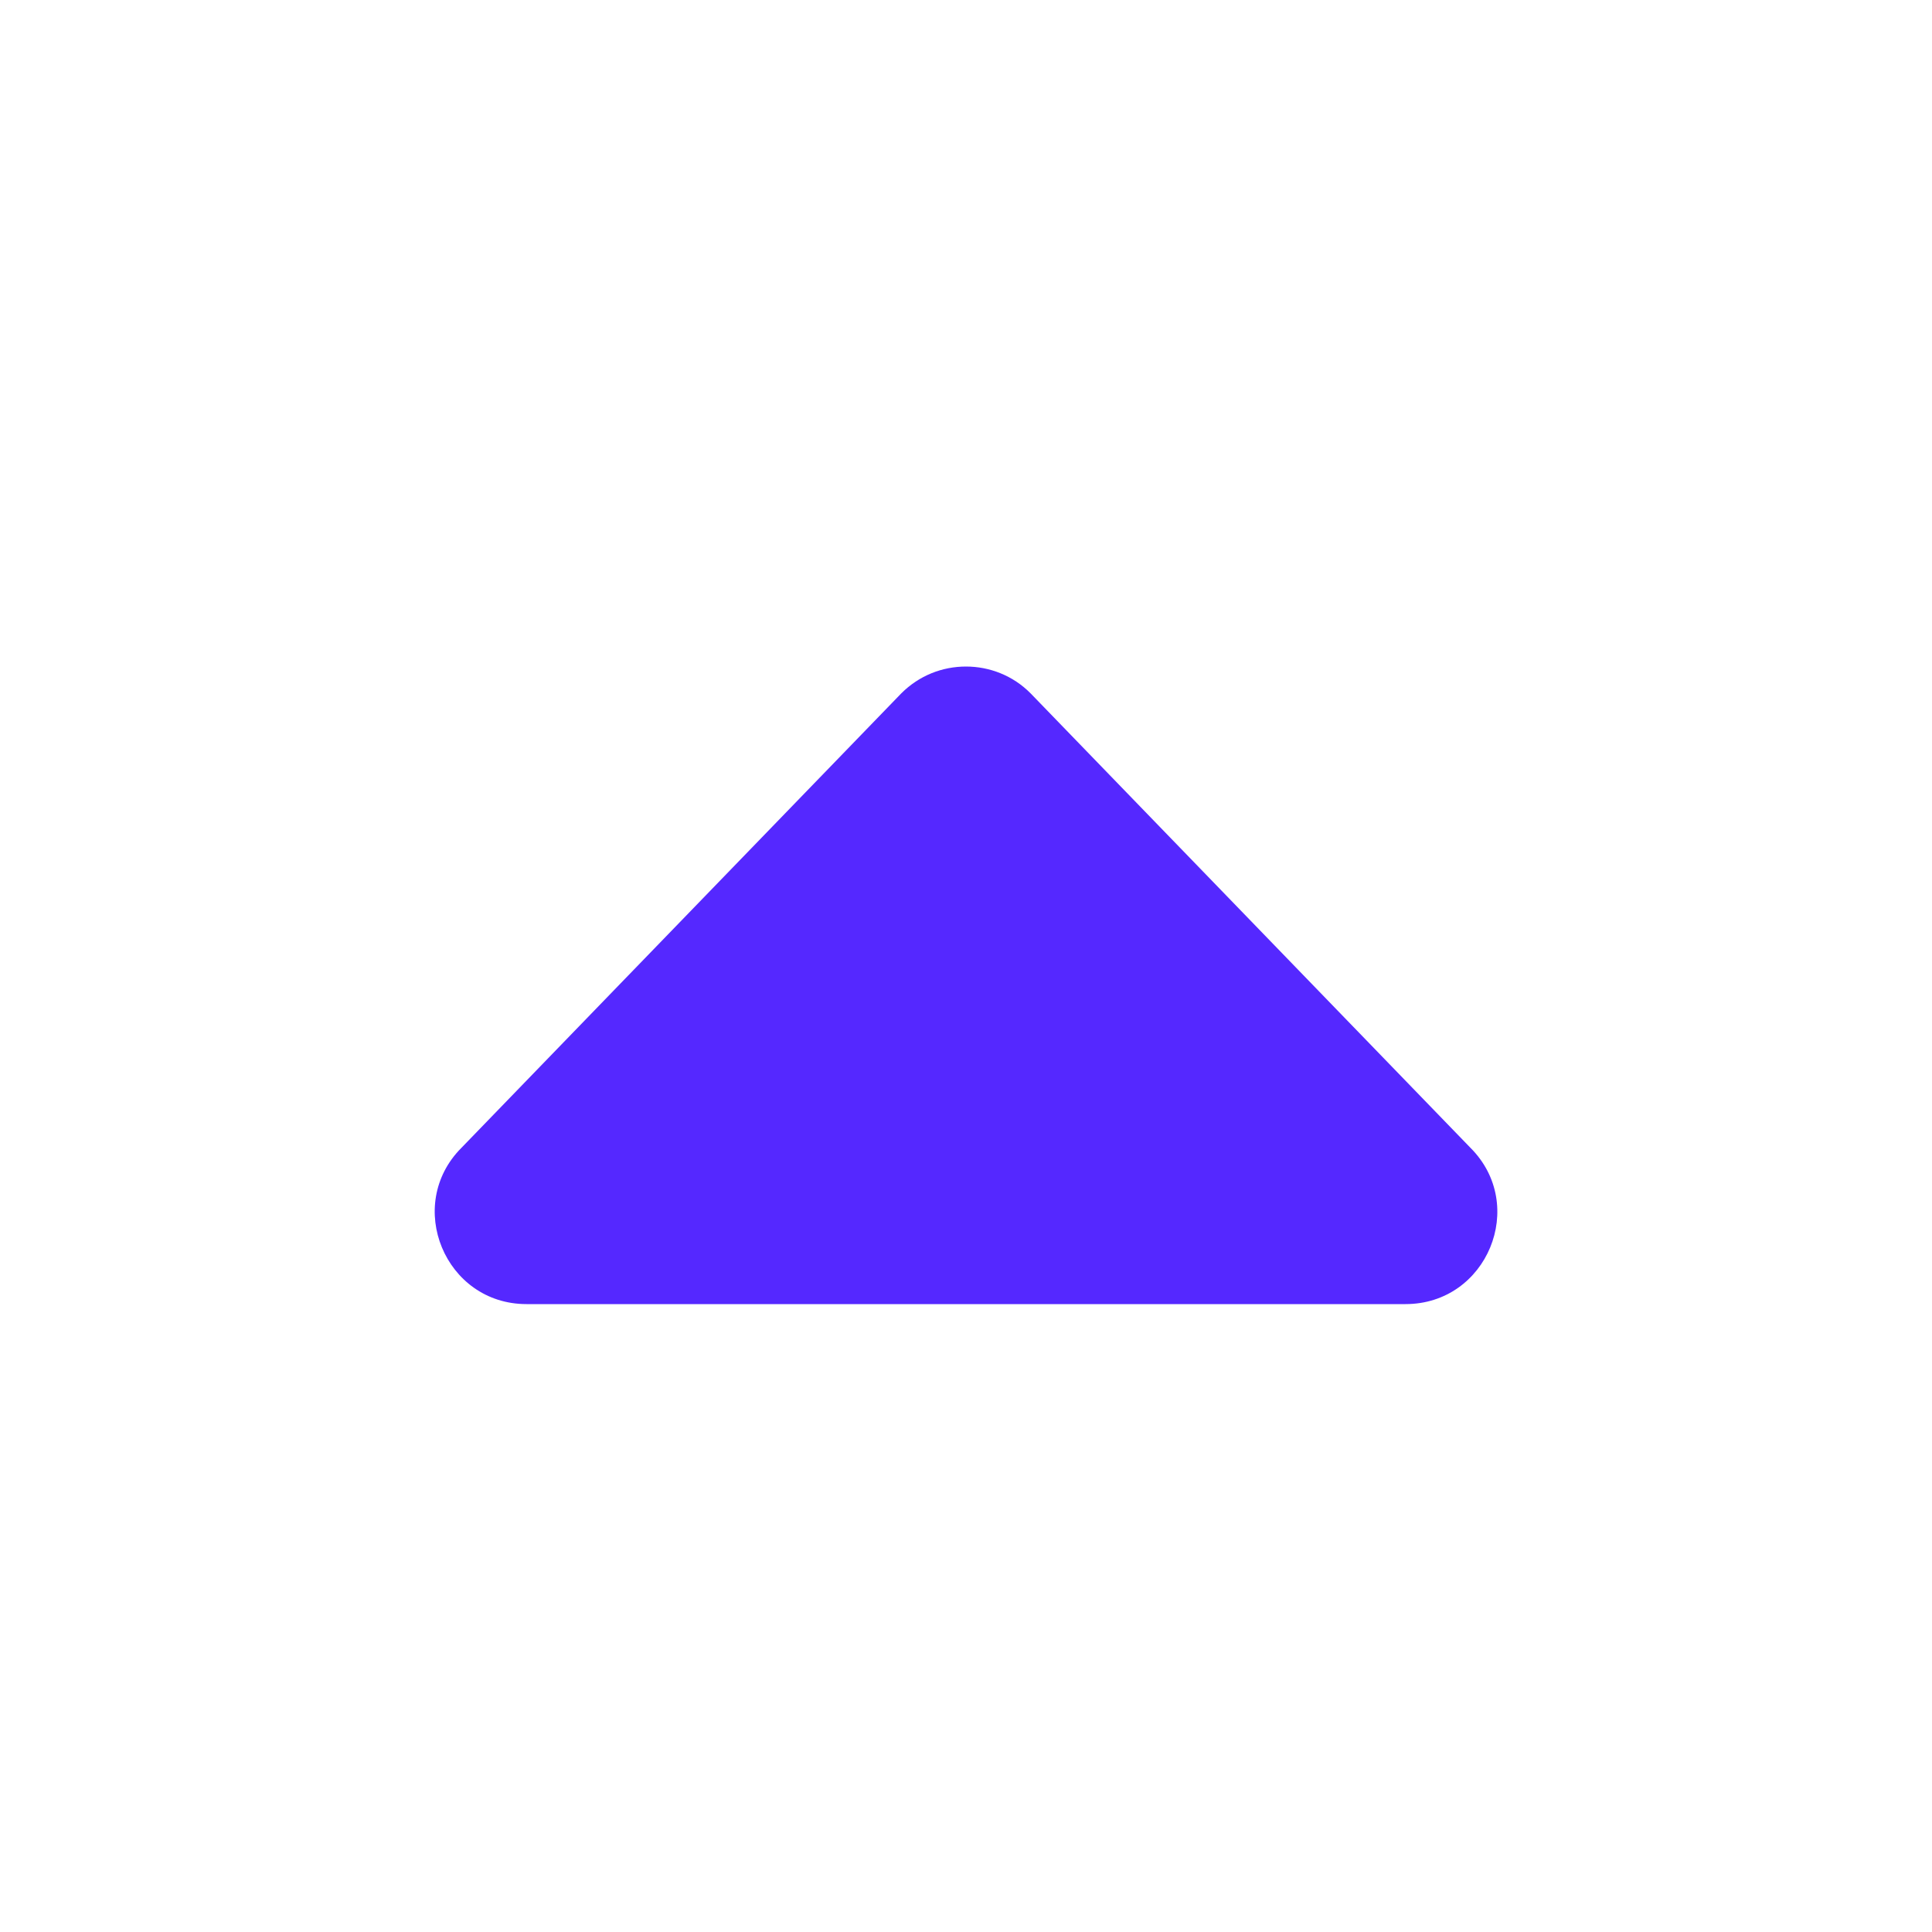 <svg width="18" height="18" viewBox="0 0 18 18" fill="none" xmlns="http://www.w3.org/2000/svg">
<path d="M4.3 10.693L8.397 6.46C8.564 6.293 8.78 6.21 9 6.21C9.218 6.21 9.437 6.293 9.602 6.46L13.699 10.693C14.236 11.228 13.856 12.15 13.095 12.15L4.905 12.15C4.146 12.15 3.765 11.228 4.3 10.693Z" fill="#5528FF"/>
</svg>

